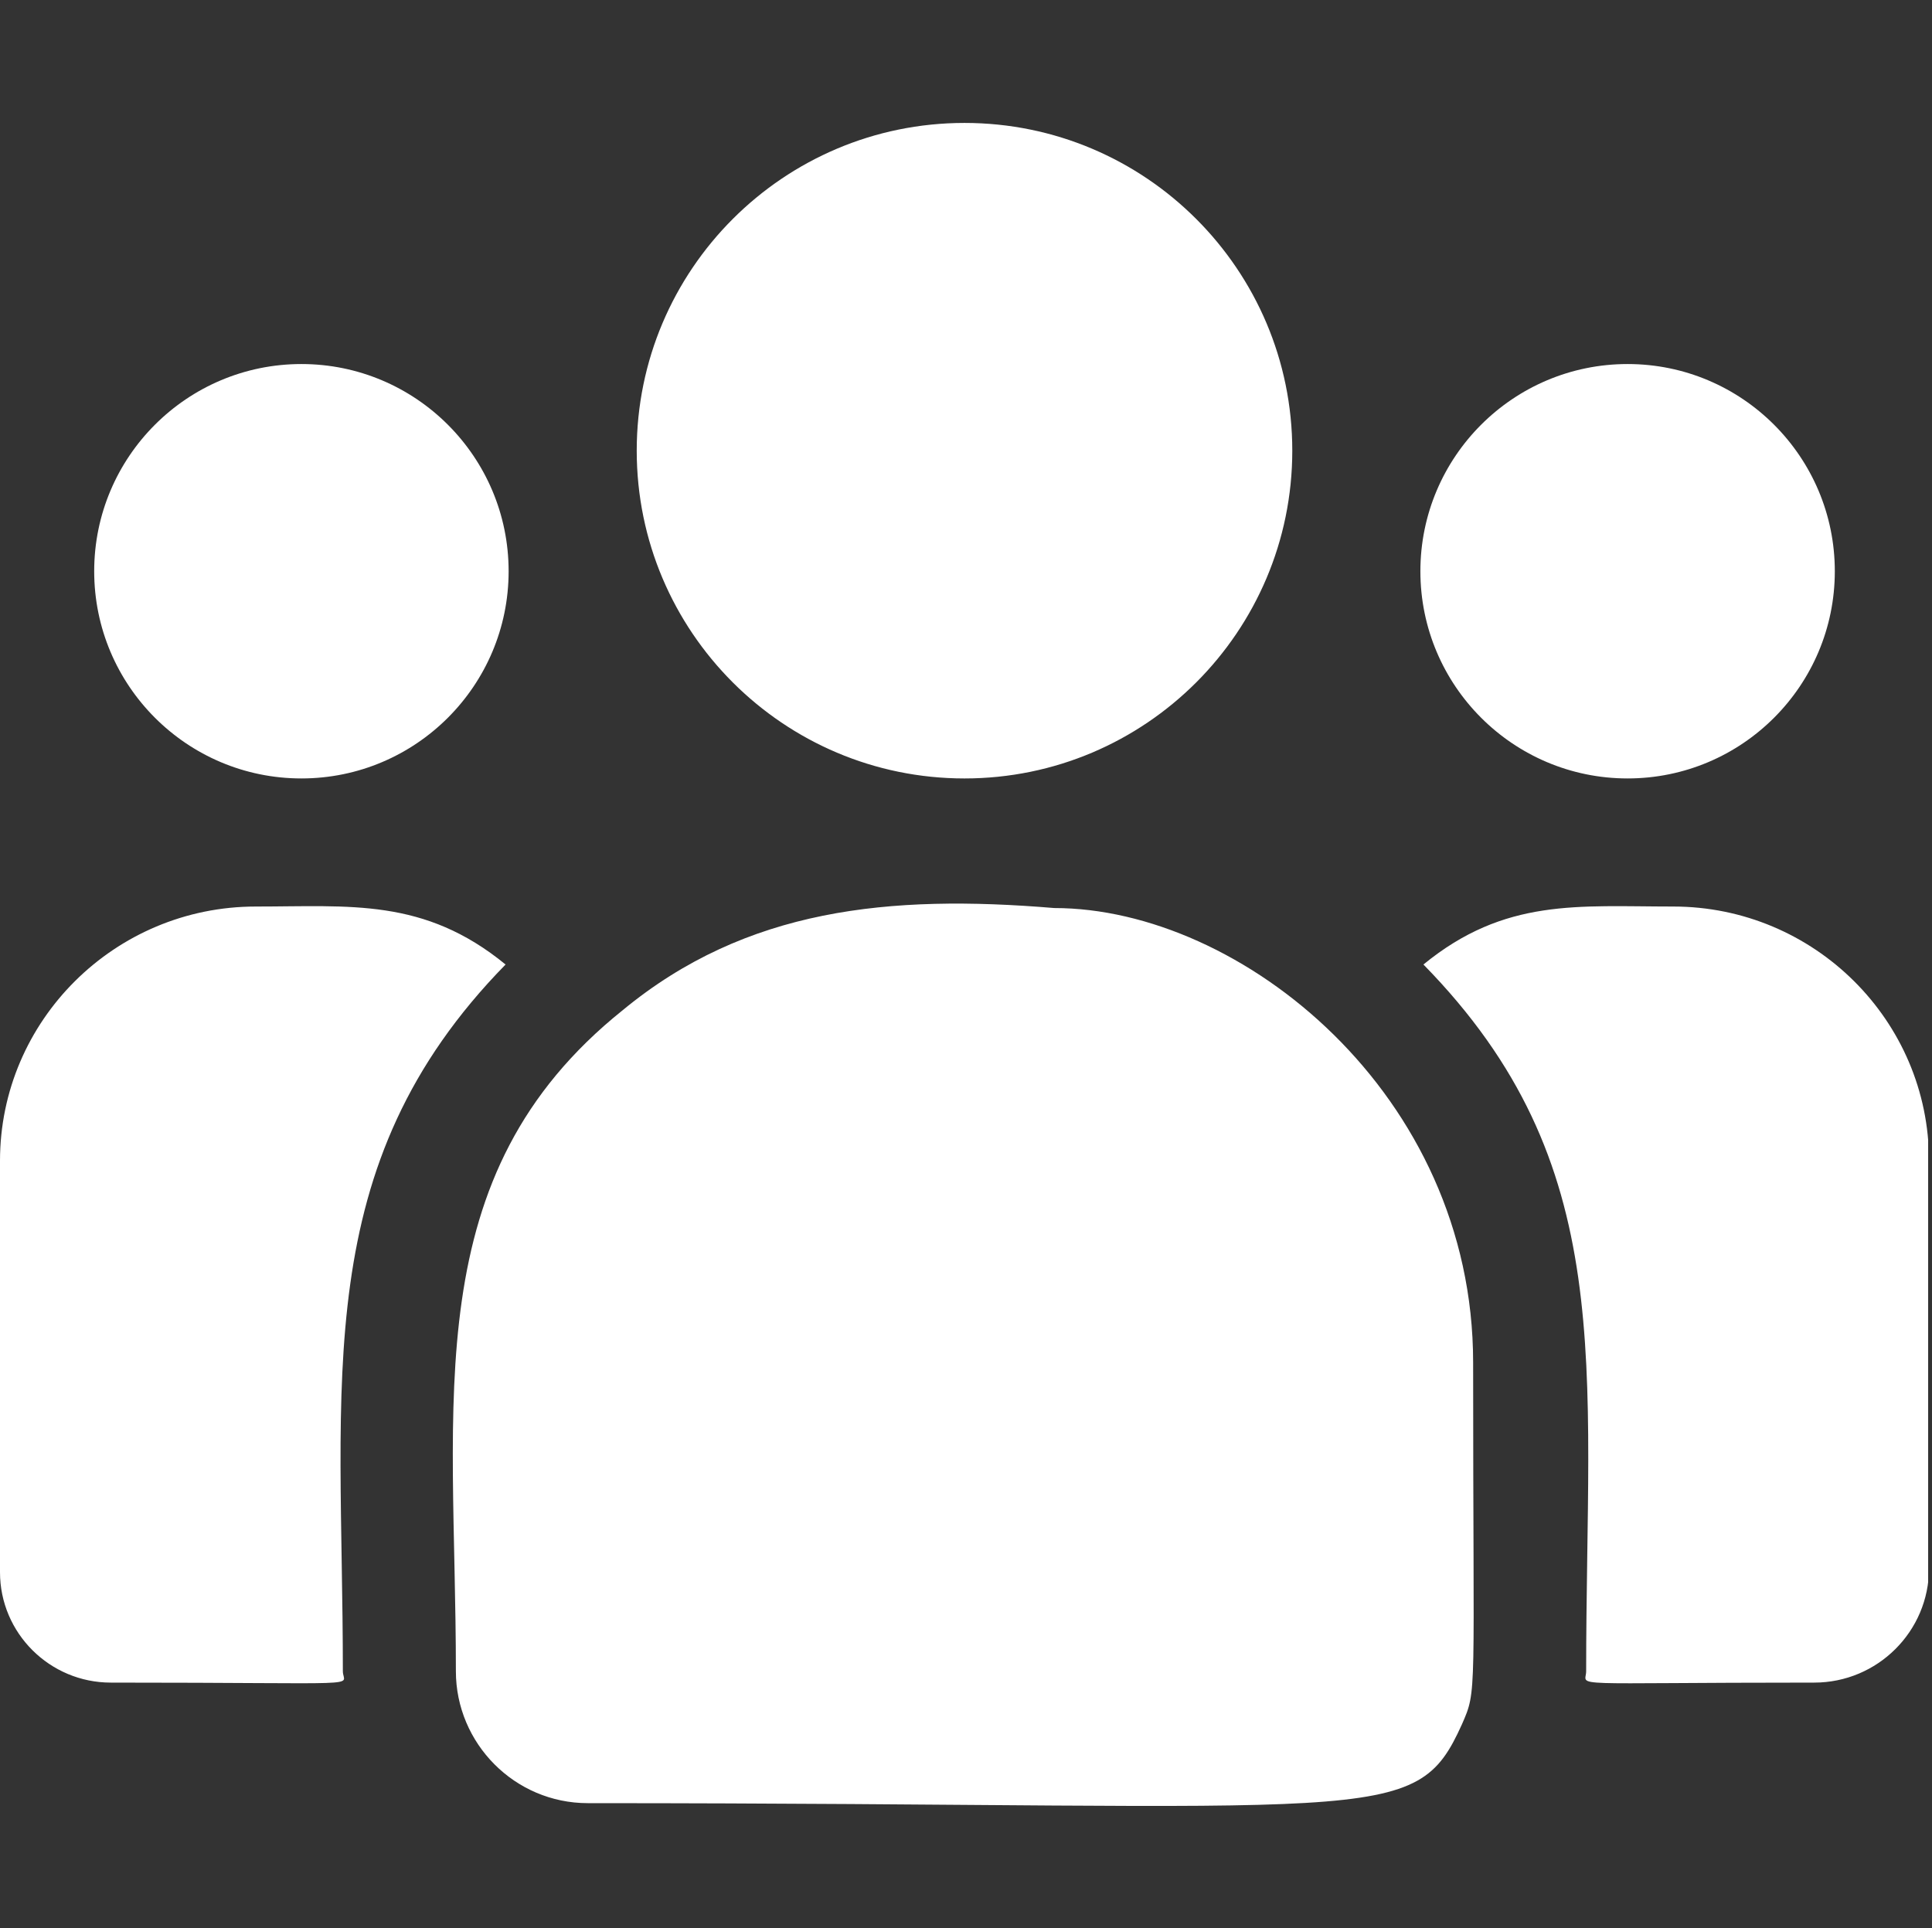 <?xml version="1.0" encoding="UTF-8" standalone="no"?>
<svg xmlns="http://www.w3.org/2000/svg" xmlns:xlink="http://www.w3.org/1999/xlink" xmlns:serif="http://www.serif.com/" width="100%" height="100%" viewBox="0 0 501 500" version="1.1" xml:space="preserve" style="fill-rule:evenodd;clip-rule:evenodd;stroke-linejoin:round;stroke-miterlimit:2;">
    <rect x="0" y="0" width="501" height="500" fill="#333333" stroke="none"/>
    <g transform="matrix(1,0,0,1,-12850,-4375)">
        <g id="Expérience---Check-in---Données--Icône-" serif:id="Expérience • Check-in • Données (Icône)" transform="matrix(1,0,0,1,12850,4375)">
            <rect x="0" y="0" width="500" height="500" style="fill:none;"></rect>
            <clipPath id="_clip1">
                <rect x="0" y="0" width="500" height="500"></rect>
            </clipPath>
            <g clip-path="url(#_clip1)">
                <g transform="matrix(0.977,0,0,0.977,1.81899e-12,1.02646e-05)">
                    <path d="M279.81,241.03C236.086,237.383 198.081,241.072 165.3,268.13C110.443,312.07 121,371.233 121,443.61C121,462.759 136.58,478.63 156.02,478.63C367.102,478.63 375.503,485.439 388.02,457.72C392.125,448.346 391,451.325 391,361.65C391,290.424 329.327,241.03 279.81,241.03ZM444.1,240.63C418.93,240.63 399.431,238.306 377.81,256.02C429.775,309.076 421,361.955 421,443.61C421,447.924 413.997,446.63 481.54,446.63C498.34,446.63 512,433.02 512,416.29L512,308.12C512,270.91 481.54,240.63 444.1,240.63ZM134.19,256.021C112.54,238.283 92.933,240.631 67.9,240.631C30.46,240.631 -0,270.911 -0,308.121L-0,417.331C-0,433.491 13.19,446.631 29.41,446.631C99.436,446.631 91,447.898 91,443.611C91,366.225 81.834,309.474 134.19,256.021ZM256,32.631C304.017,32.631 343,71.614 343,119.631C343,167.648 304.017,206.631 256,206.631C207.983,206.631 169,167.648 169,119.631C169,71.614 207.983,32.631 256,32.631ZM432,96.63C462.355,96.63 487,121.275 487,151.63C487,181.985 462.355,206.63 432,206.63C401.645,206.63 377,181.985 377,151.63C377,121.275 401.645,96.63 432,96.63ZM80,96.63C110.355,96.63 135,121.275 135,151.63C135,181.985 110.355,206.63 80,206.63C49.645,206.63 25,181.985 25,151.63C25,121.275 49.645,96.63 80,96.63Z" style="fill:white;"></path>
                </g>
            </g>
        </g>
    </g>
</svg>
